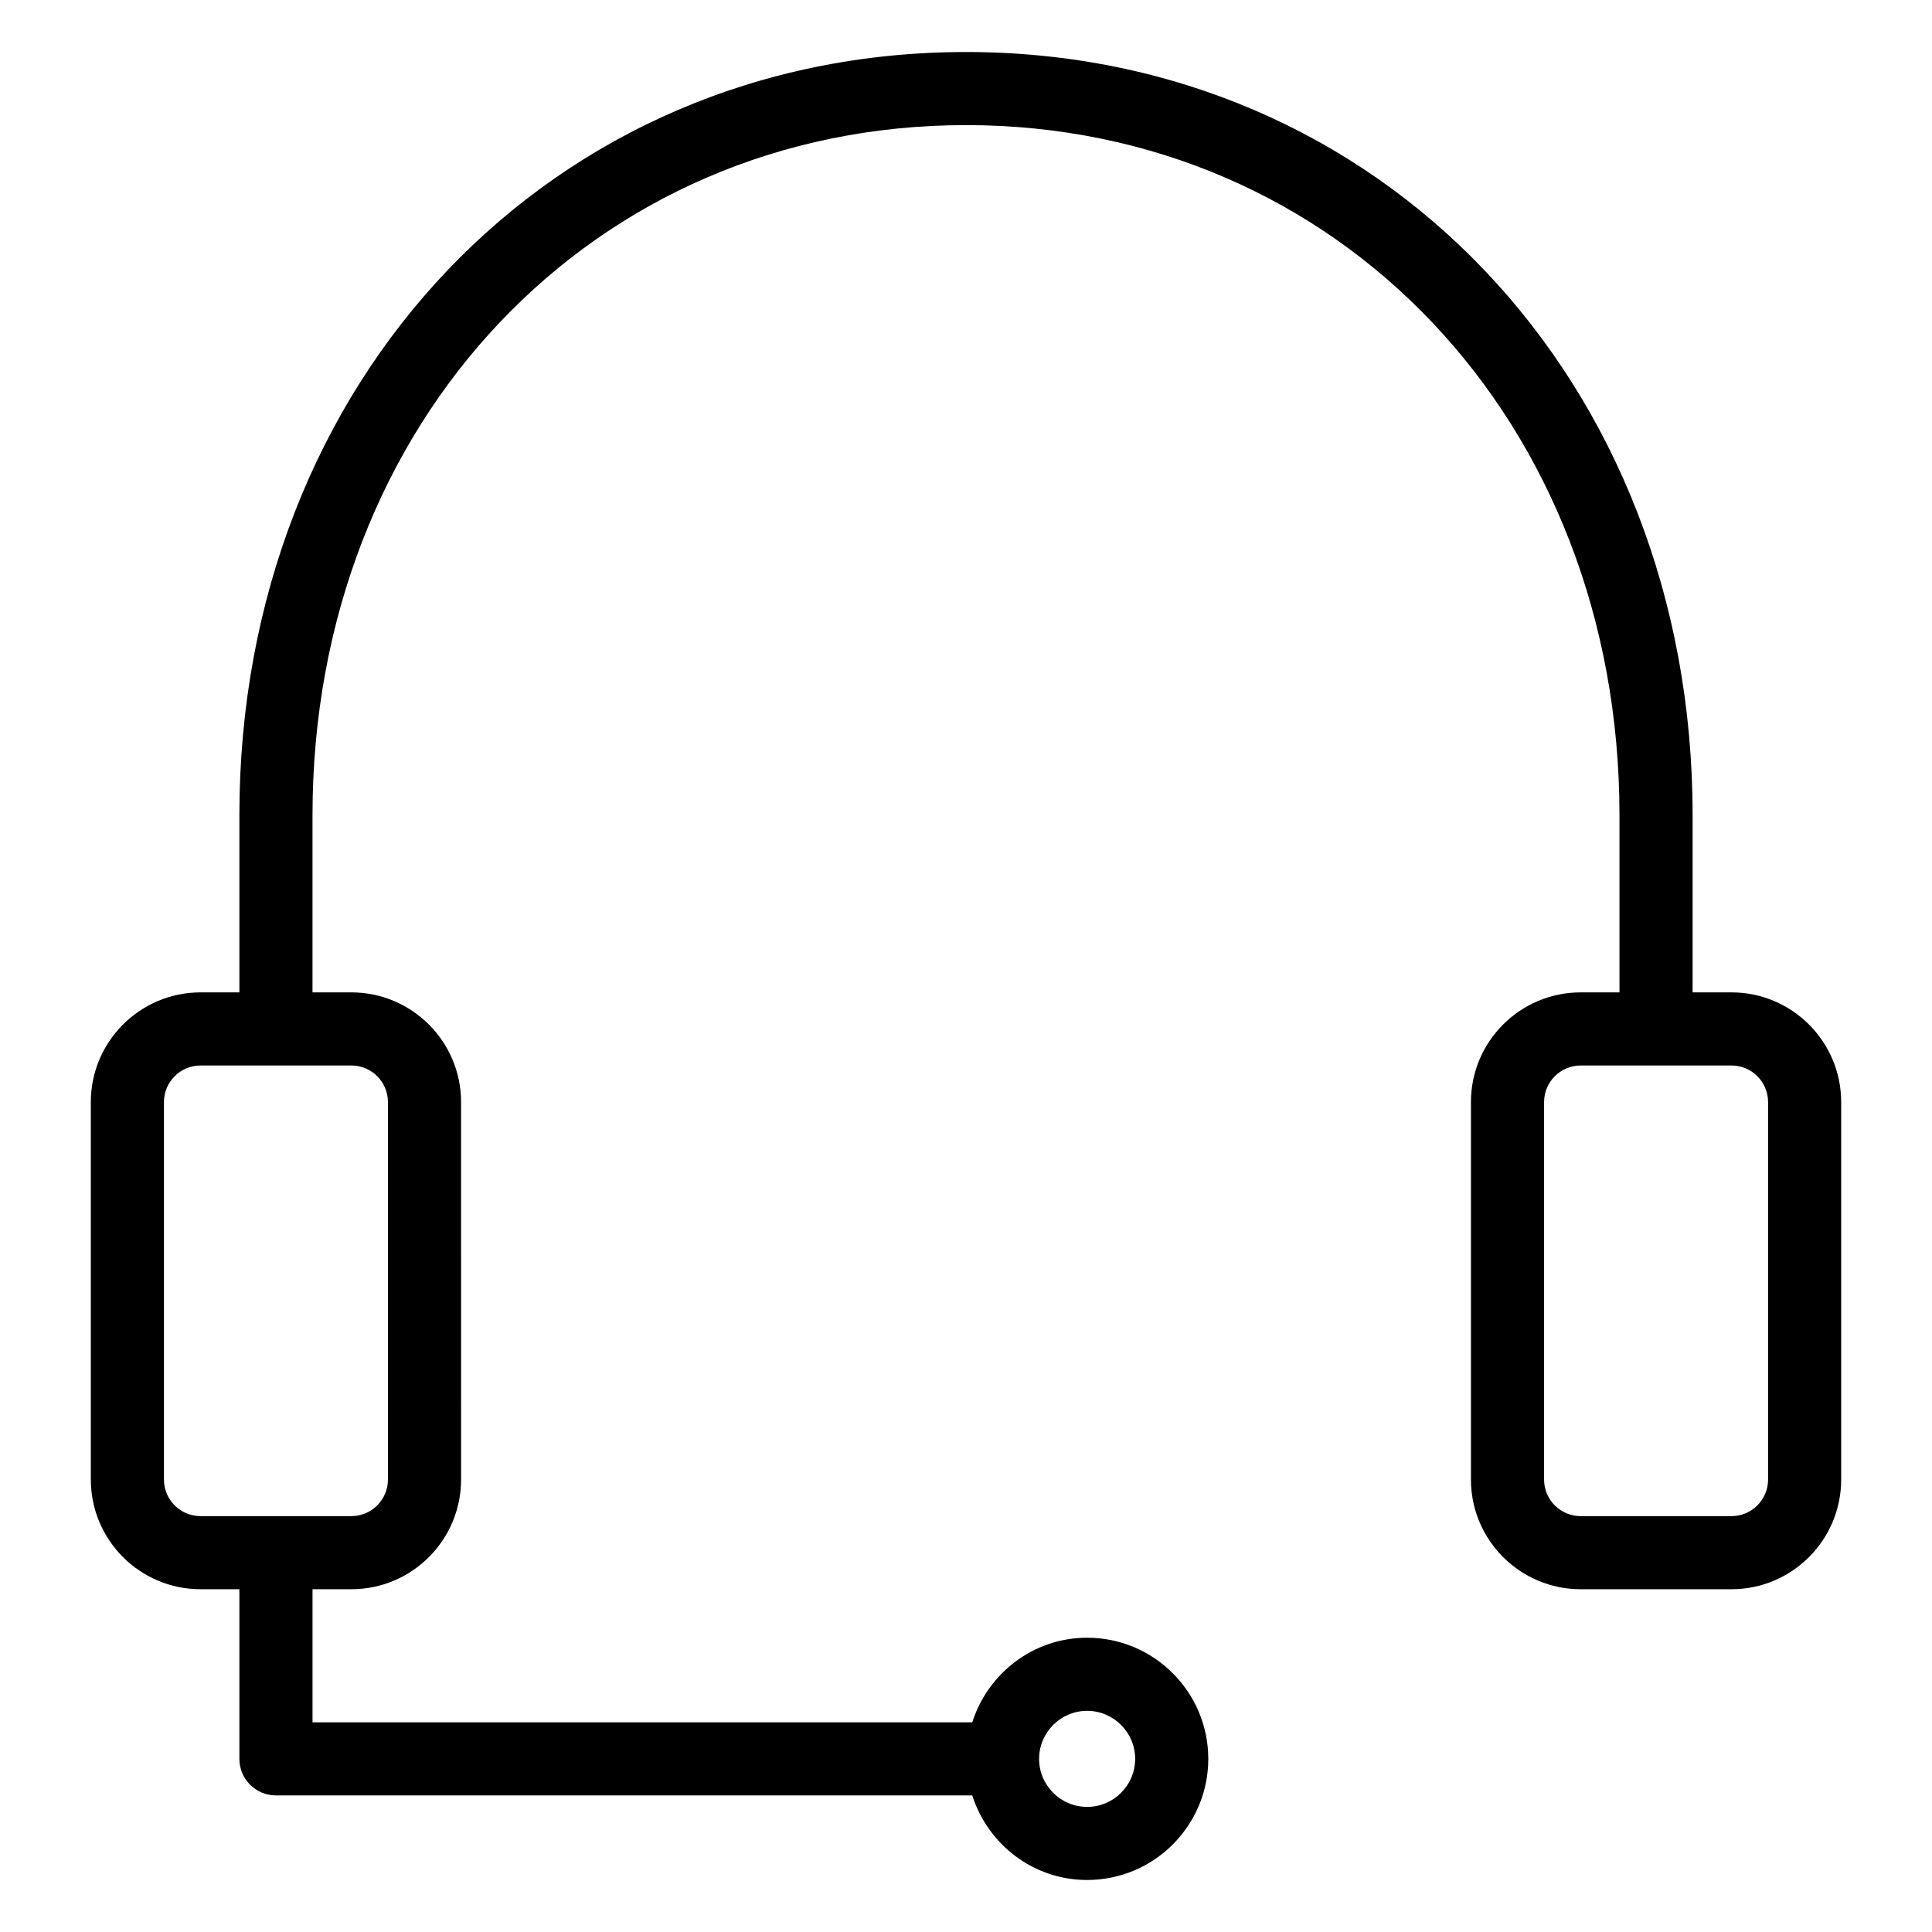 <?xml version="1.0" encoding="UTF-8"?>
<!-- Uploaded to: ICON Repo, www.iconrepo.com, Generator: ICON Repo Mixer Tools -->
<svg fill="#000000" width="800px" height="800px" version="1.1" viewBox="144 144 512 512" xmlns="http://www.w3.org/2000/svg">
 <path d="m562.88 406.99c-16.027 0-29.066 13.039-29.066 29.066v100.04c0 16.027 13.039 29.066 29.066 29.066h39.984c16.027 0 29.066-13.039 29.066-29.066v-100.04c0-16.027-13.039-29.066-29.066-29.066h-10.305v-46.957c0-115.3-82.777-202.25-192.56-202.25-109.78 0-192.56 86.953-192.56 202.25v46.957h-10.305c-16.027 0-29.066 13.039-29.066 29.066v100.04c0 16.027 13.039 29.066 29.066 29.066h10.305v44.953c0 5.356 4.332 9.688 9.688 9.688h184.53c4.141 12.949 16.145 22.414 30.449 22.414 17.703 0 32.102-14.402 32.102-32.102 0-17.703-14.398-32.102-32.102-32.102-14.305 0-26.309 9.465-30.445 22.414h-174.84v-35.266h10.305c16.027 0 29.066-13.039 29.066-29.066l-0.004-100.04c0-16.027-13.039-29.066-29.066-29.066h-10.305v-46.957c0-104.26 74.453-182.88 173.18-182.88 98.73 0 173.18 78.617 173.18 182.88v46.957zm-130.78 190.4c7.019 0 12.727 5.707 12.727 12.727s-5.707 12.727-12.727 12.727c-7.019 0-12.727-5.707-12.727-12.727 0-7.023 5.707-12.727 12.727-12.727zm-194.98-171.02c5.348 0 9.688 4.344 9.688 9.688v100.04c0 5.348-4.344 9.688-9.688 9.688h-39.984c-5.348 0-9.688-4.344-9.688-9.688v-100.04c0-5.344 4.344-9.688 9.688-9.688zm365.75 0c5.348 0 9.688 4.344 9.688 9.688v100.04c0 5.348-4.344 9.688-9.688 9.688h-39.984c-5.348 0-9.688-4.344-9.688-9.688v-100.04c0-5.344 4.344-9.688 9.688-9.688z"/>
</svg>